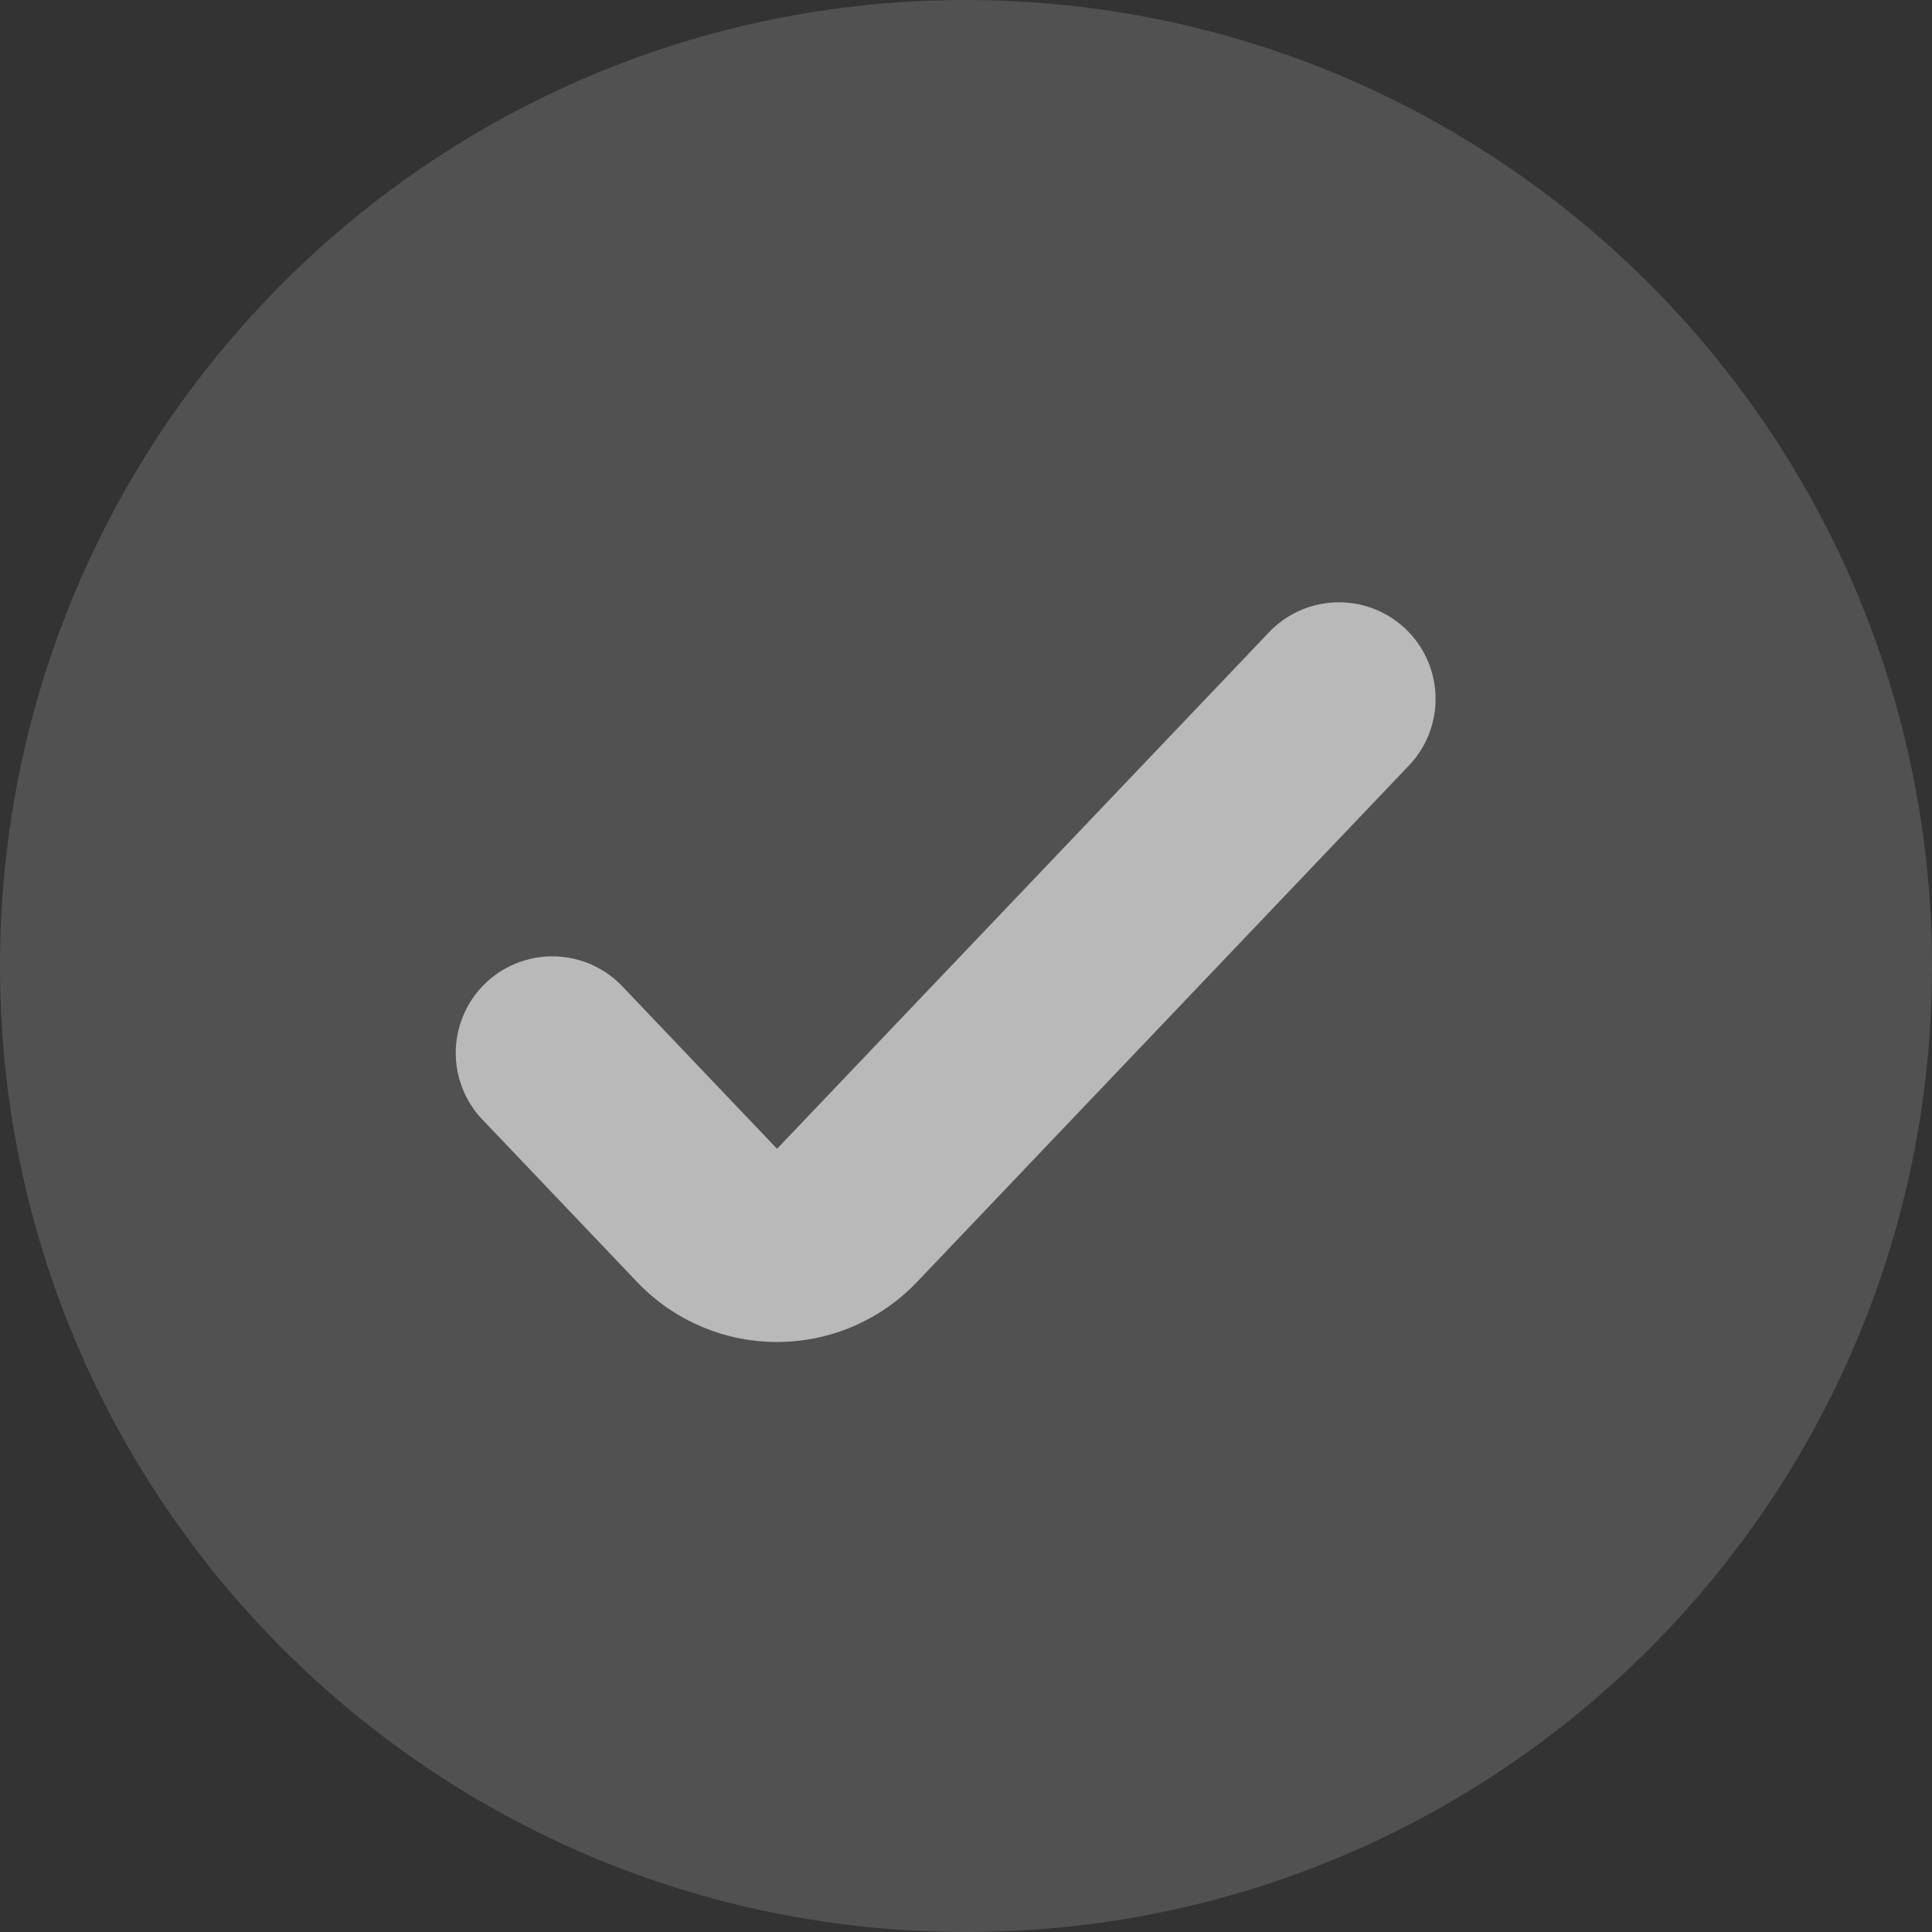 <svg xmlns="http://www.w3.org/2000/svg" width="20" height="20" fill="none"><rect width="100%" height="100%" fill="#333333" stroke="none"/><path fill="#fff" d="M10 0C4.477 0 0 4.477 0 10s4.477 10 10 10 10-4.477 10-10C19.994 4.48 15.52.006 10 0z" opacity=".15"/><path stroke="#fff" stroke-linecap="round" stroke-opacity=".6" stroke-width="2" d="m5.718 10.9 1.602 1.682a1 1 0 0 0 1.448 0l5.093-5.347"/></svg>